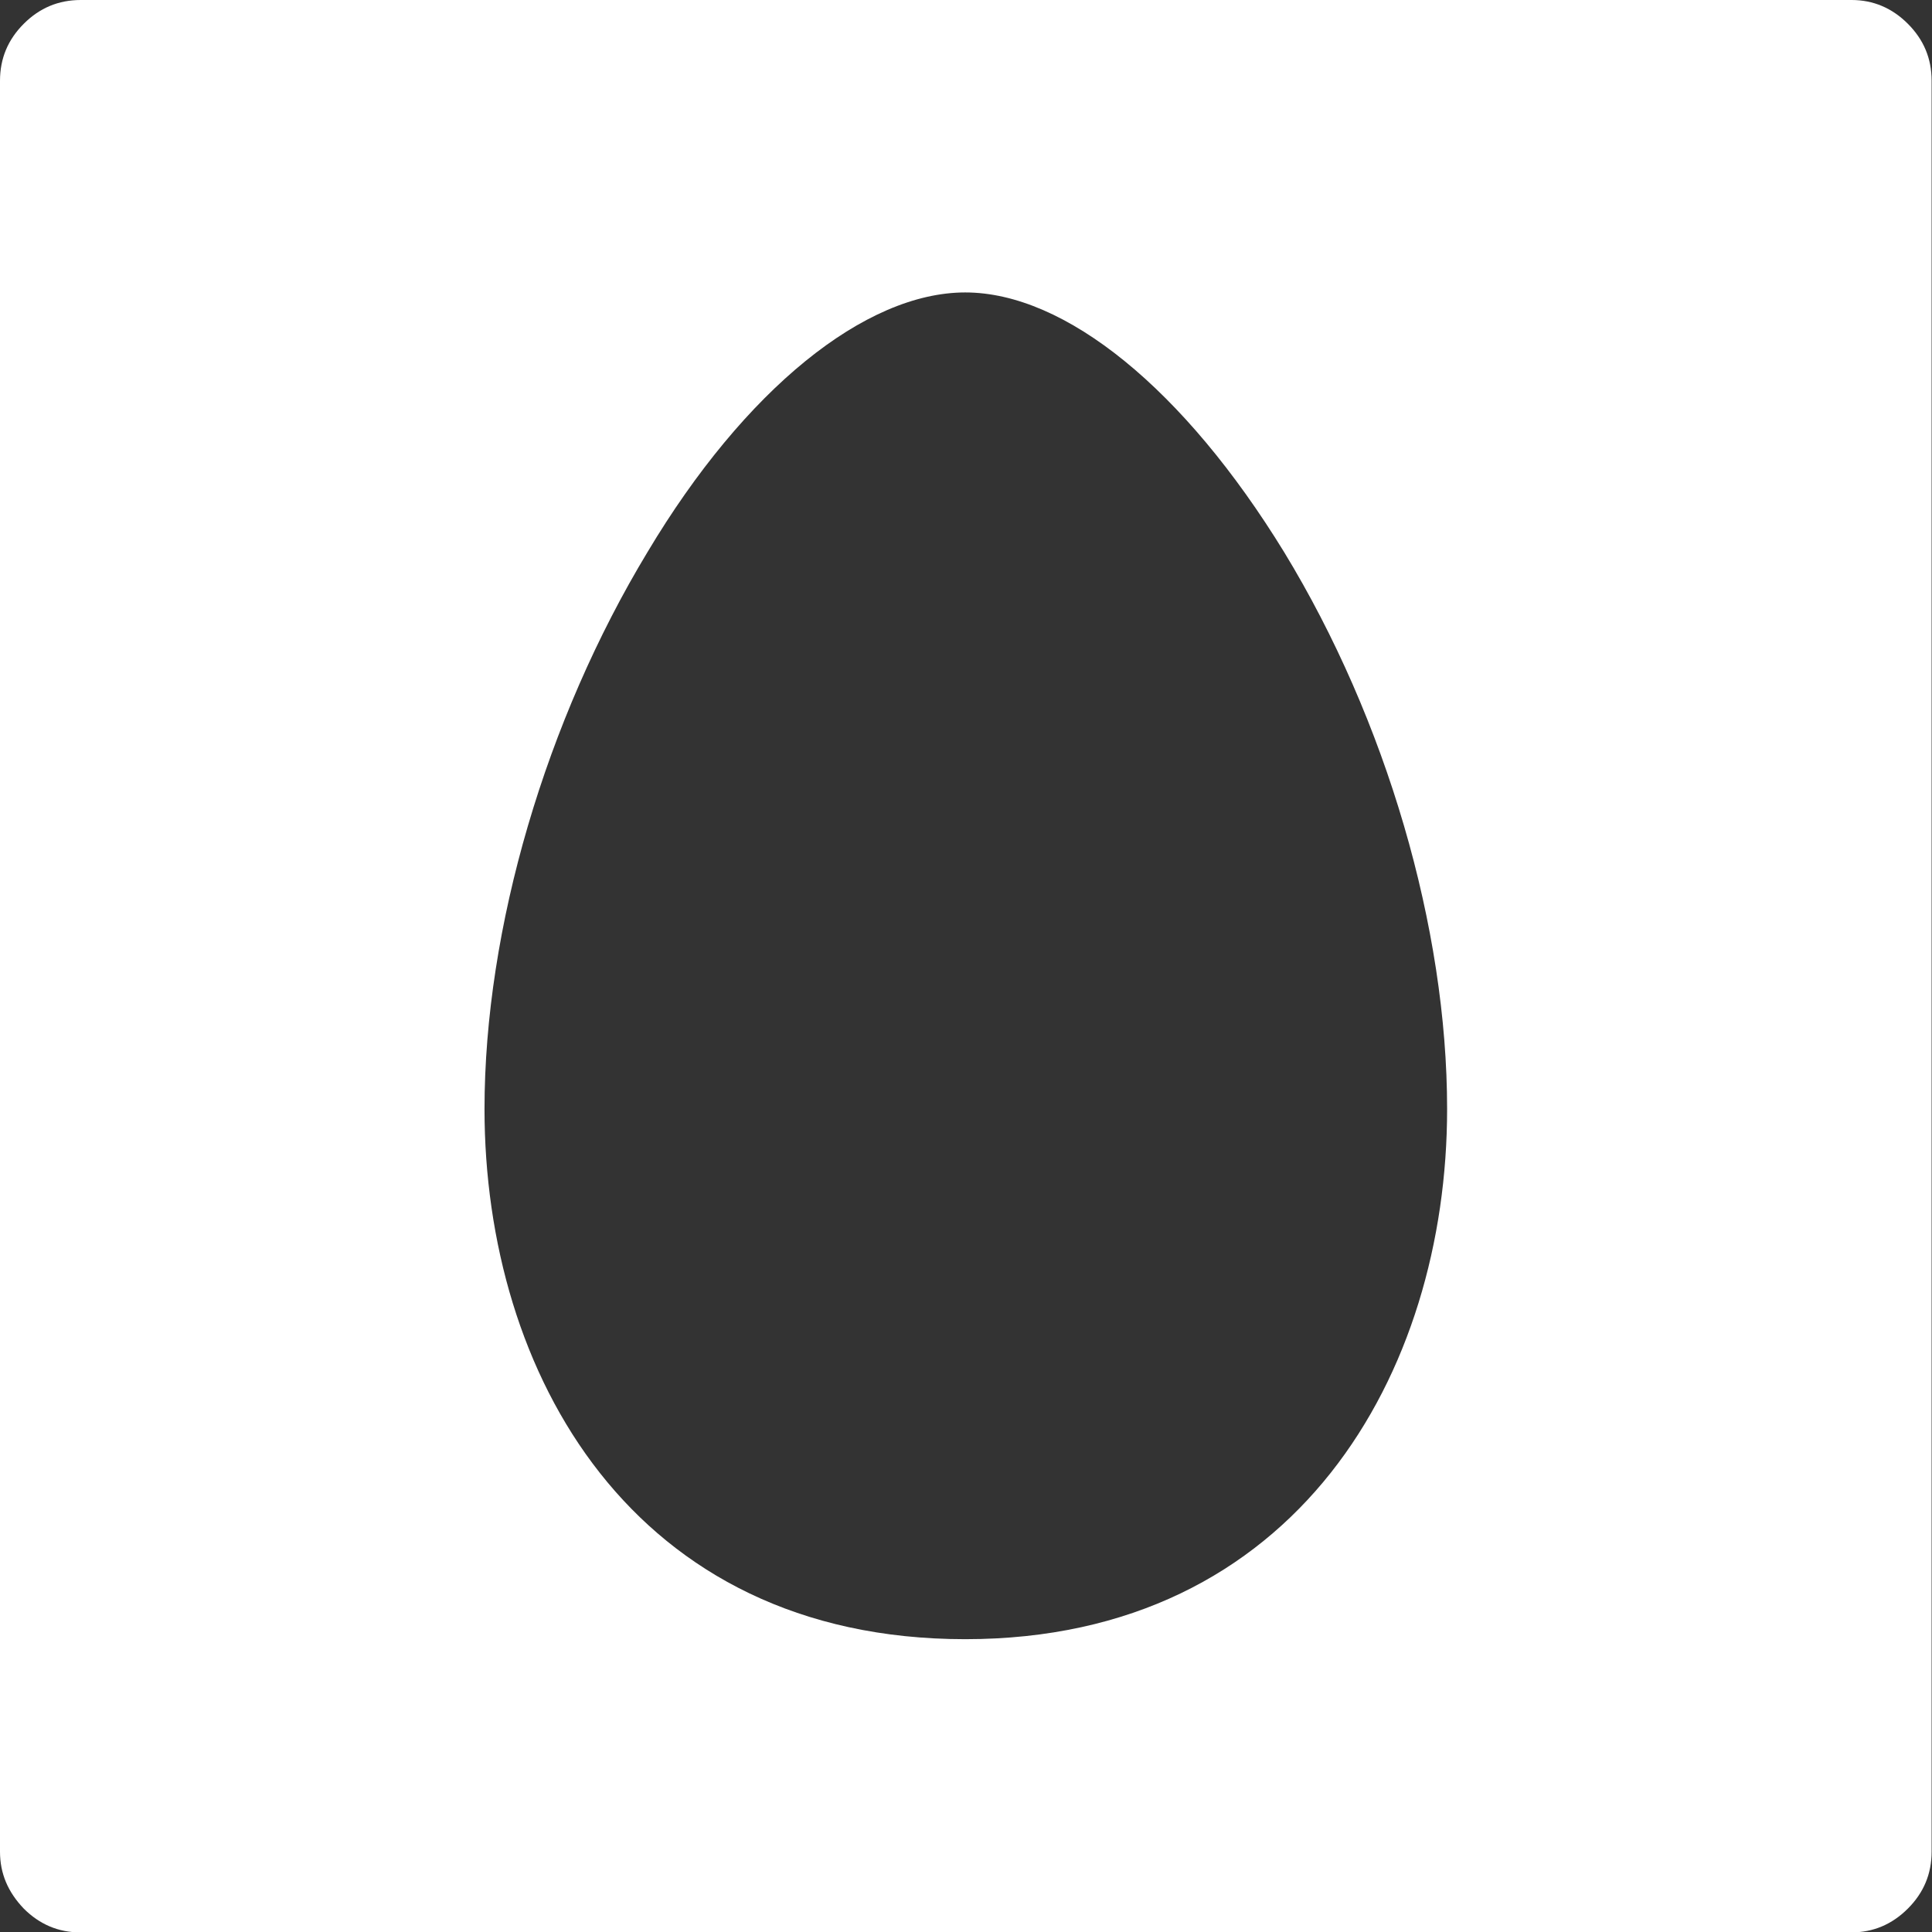 <?xml version="1.0" encoding="UTF-8"?> <svg xmlns="http://www.w3.org/2000/svg" xmlns:xlink="http://www.w3.org/1999/xlink" version="1.1" id="Capa_1" x="0px" y="0px" viewBox="0 0 512 512" style="enable-background:new 0 0 512 512;" xml:space="preserve"><rect x="0" y="0" width="512" height="512" fill="#333333" stroke="none"/> <style type="text/css"> .st0{fill:#FFFFFF;} </style> <path class="st0" d="M505.6,6.3c-4.2-4.2-9.2-6.3-14.9-6.3H21.4C15.5,0,10.5,2.1,6.3,6.3S0,15.5,0,21.4v469.3 c0,5.8,2.1,10.7,6.3,15.1c4.2,4.2,9.2,6.3,14.9,6.3h234.4c0.1,0,0.2,0,0.4,0c0.1,0,0.2,0,0.4,0h234.3c5.7,0,10.7-2.1,14.9-6.3 c4.2-4.2,6.3-9.2,6.3-15.1V21.4C511.9,15.5,509.8,10.5,505.6,6.3z M255.8,434.4c-88.3,0-127.4-70.6-127.4-140.5 c0-47.9,16.3-103.1,43.2-147.6c25.8-43.2,57.7-68.8,84.2-68.8c26.5,0,58,25.6,84.5,68.8c27.1,44.5,43.2,99.6,43.2,147.6 C383.5,363.7,343.8,434.4,255.8,434.4z"></path> </svg> 
